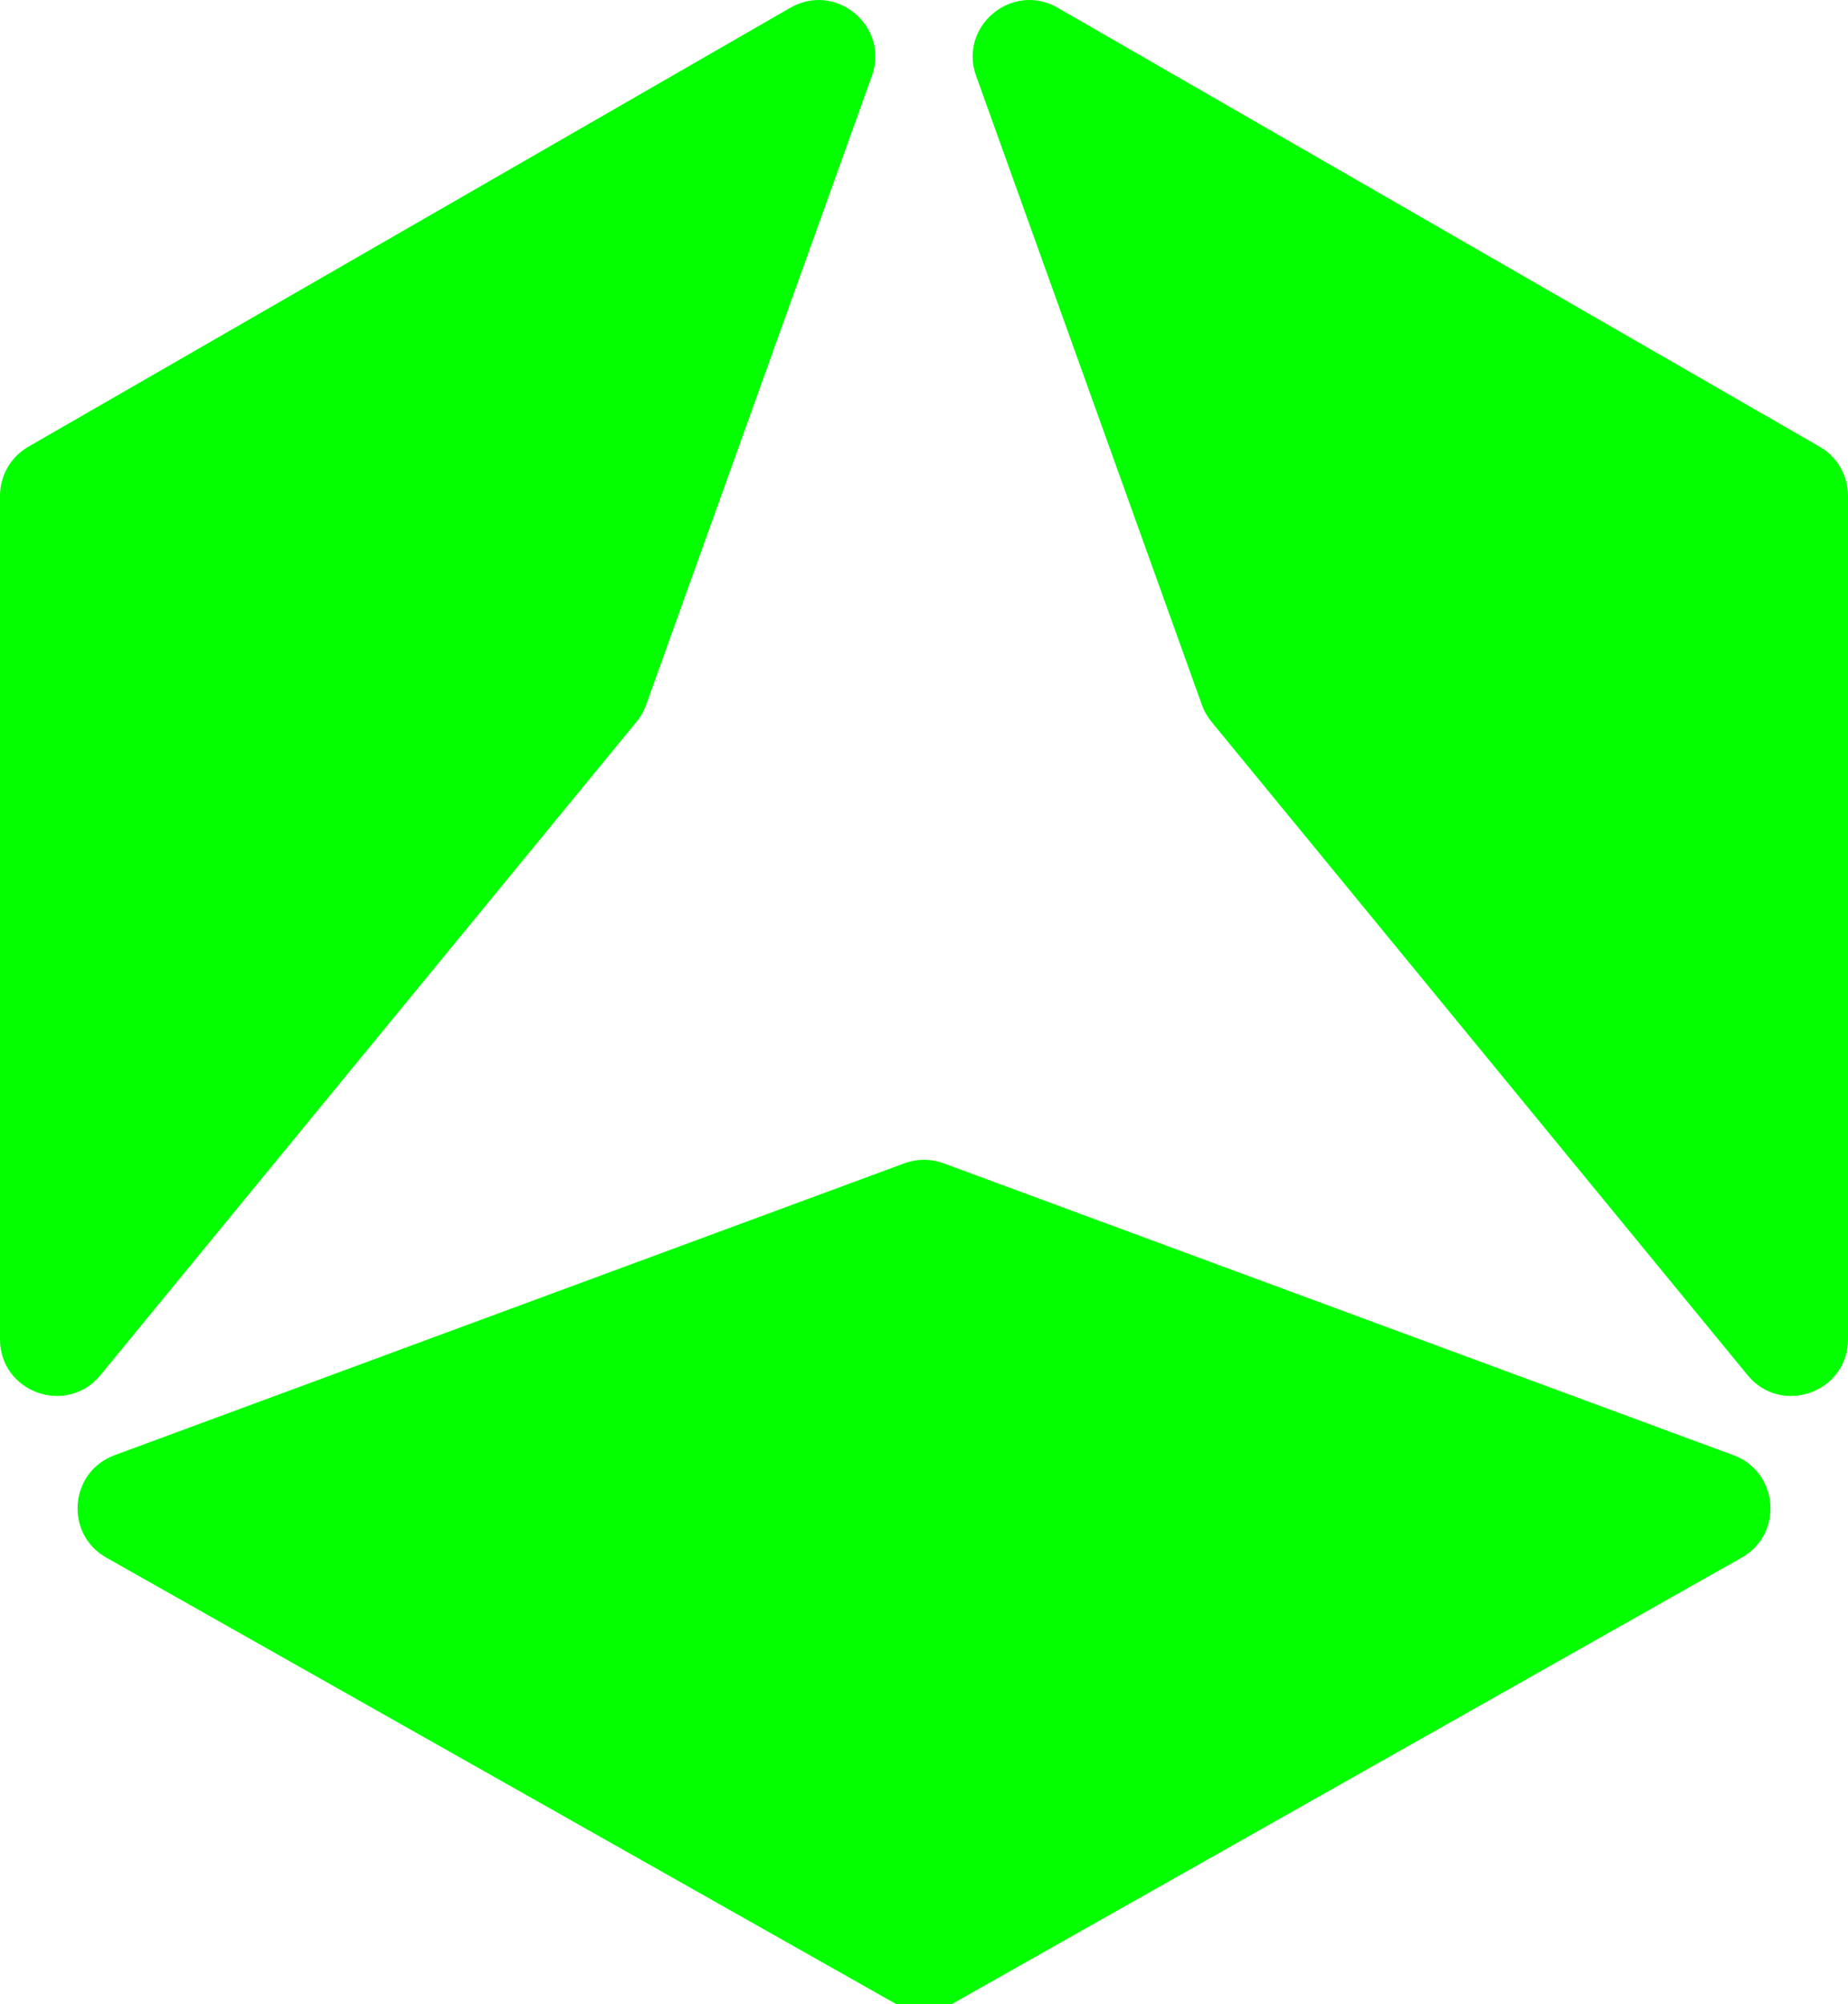 <?xml version="1.0" encoding="UTF-8"?>
<svg id="Calque_2" xmlns="http://www.w3.org/2000/svg" viewBox="0 0 283.223 307.137">
  <defs>
    <style>
      .cls-1 {
        fill: #03FF00;
        stroke-width: 0px;
      }
    </style>
  </defs>
  <g id="Calque_1-2">
    <path class="cls-1" d="M15.391,210.752l82.169-100.144c.631-.768,1.124-1.638,1.46-2.573L133.621,11.647c2.73-7.606-5.501-14.488-12.503-10.454L4.348,68.462c-2.69,1.549-4.348,4.417-4.348,7.521v129.262c0,8.152,10.221,11.808,15.391,5.506Z" />
    <path class="cls-1" d="M265.665,223.021l-121.045-44.734c-1.942-.718-4.076-.718-6.018,0l-121.045,44.734c-6.932,2.562-7.696,12.062-1.262,15.699l121.045,68.417h8.543l121.045-68.417c6.434-3.637,5.67-13.137-1.262-15.699Z" />
    <path class="cls-1" d="M278.876,68.462L162.106,1.192c-7.002-4.034-15.234,2.849-12.503,10.454l34.601,96.389c.336.935.829,1.805,1.459,2.573l82.169,100.144c5.171,6.302,15.391,2.645,15.391-5.506V75.984c0-3.104-1.657-5.972-4.347-7.521Z" />
  </g>
</svg>
